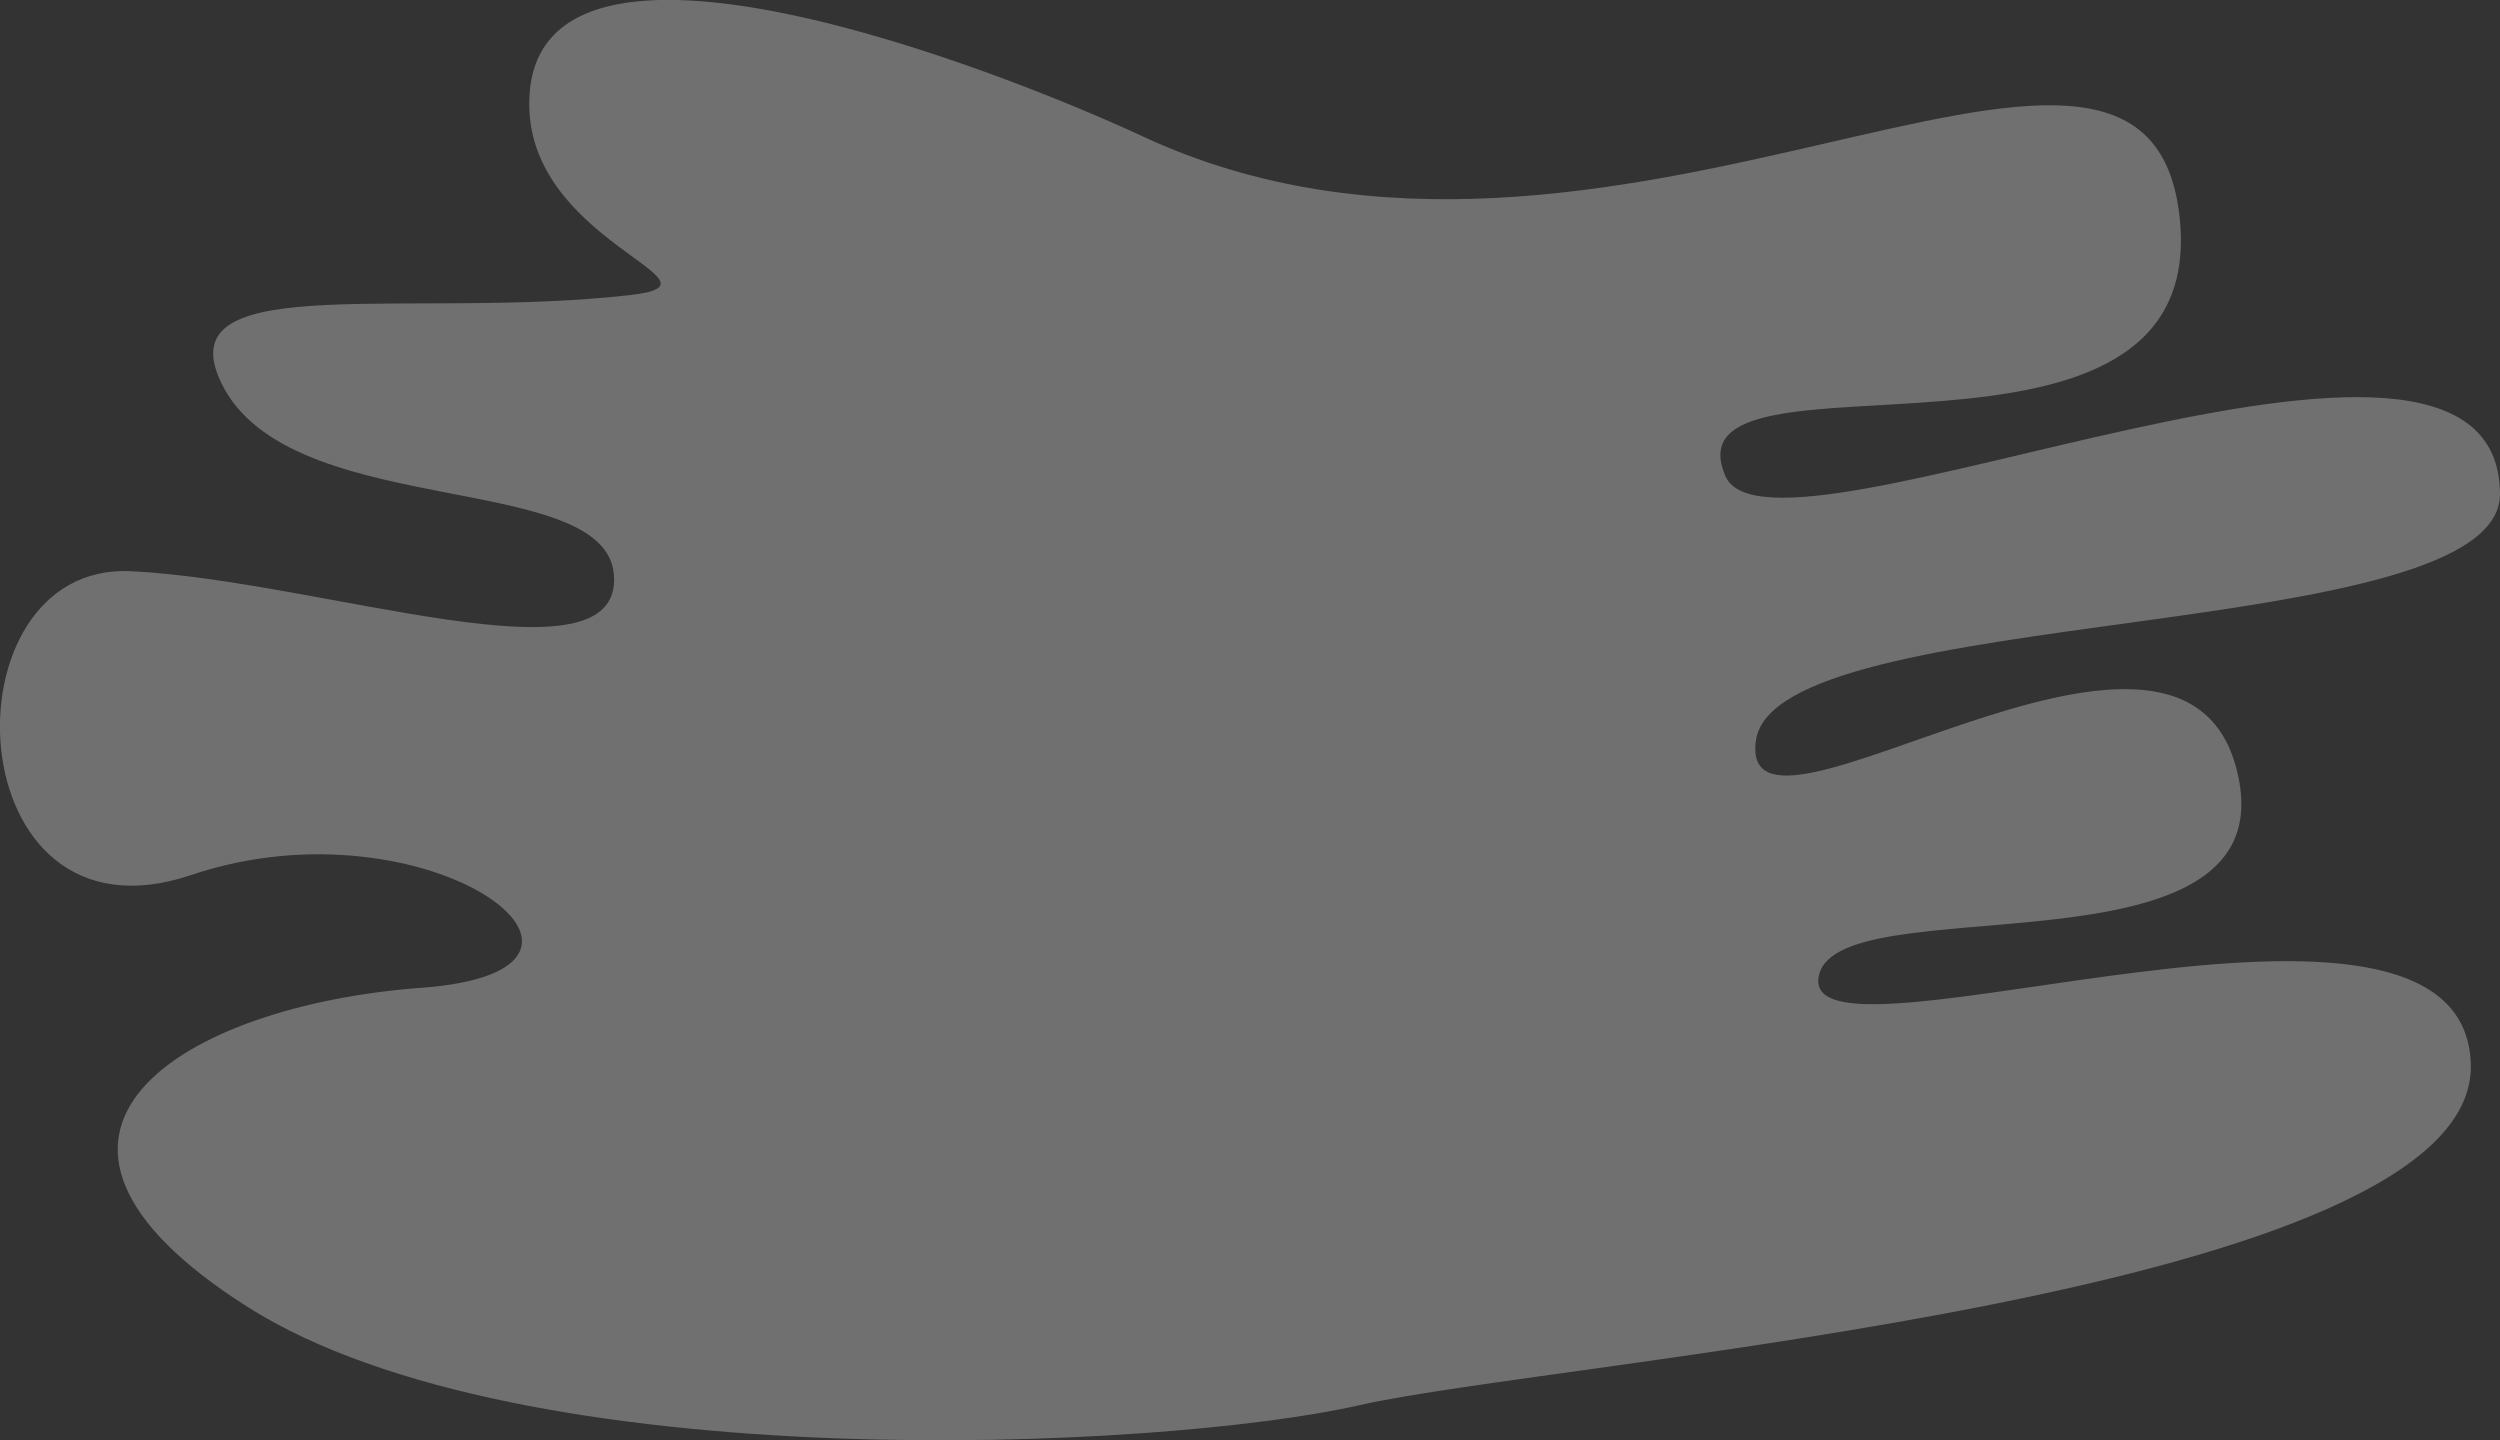 <svg xmlns="http://www.w3.org/2000/svg" viewBox="0 0 118.17 68.08"><rect x="0" y="0" width="118.17" height="68.08" fill="#333333" stroke="none"/><defs><style>.cls-1{fill:#fff;opacity:0.3;}</style></defs><g id="レイヤー_2" data-name="レイヤー 2"><g id="レイヤー_1-2" data-name="レイヤー 1"><path class="cls-1" d="M54,6.44C76,16.7,101.21-4,103,10.05S78.55,15.59,81.56,22.51c2.22,5.1,36.5-11.27,36.61.82C118.24,30.52,83.93,28.43,83,35s19.9-9.21,22.7,1.29-19.36,5.3-19.75,10,30.5-6.94,30.84,4-43.18,14-52.53,16.13S24.68,70,11.71,61.78,8.63,47.52,19.93,46.69s.28-9.1-10.89-5.33S-2.8,26.56,6.19,27s23.24,5.6,22.83.18c-.39-5.11-15.9-2.41-18.71-9.42-2-5,9.22-2.65,19.45-3.81,5.17-.58-5-2.47-4.74-9.29C25.37-5.35,47.49,3.41,54,6.44Z"/></g></g></svg>